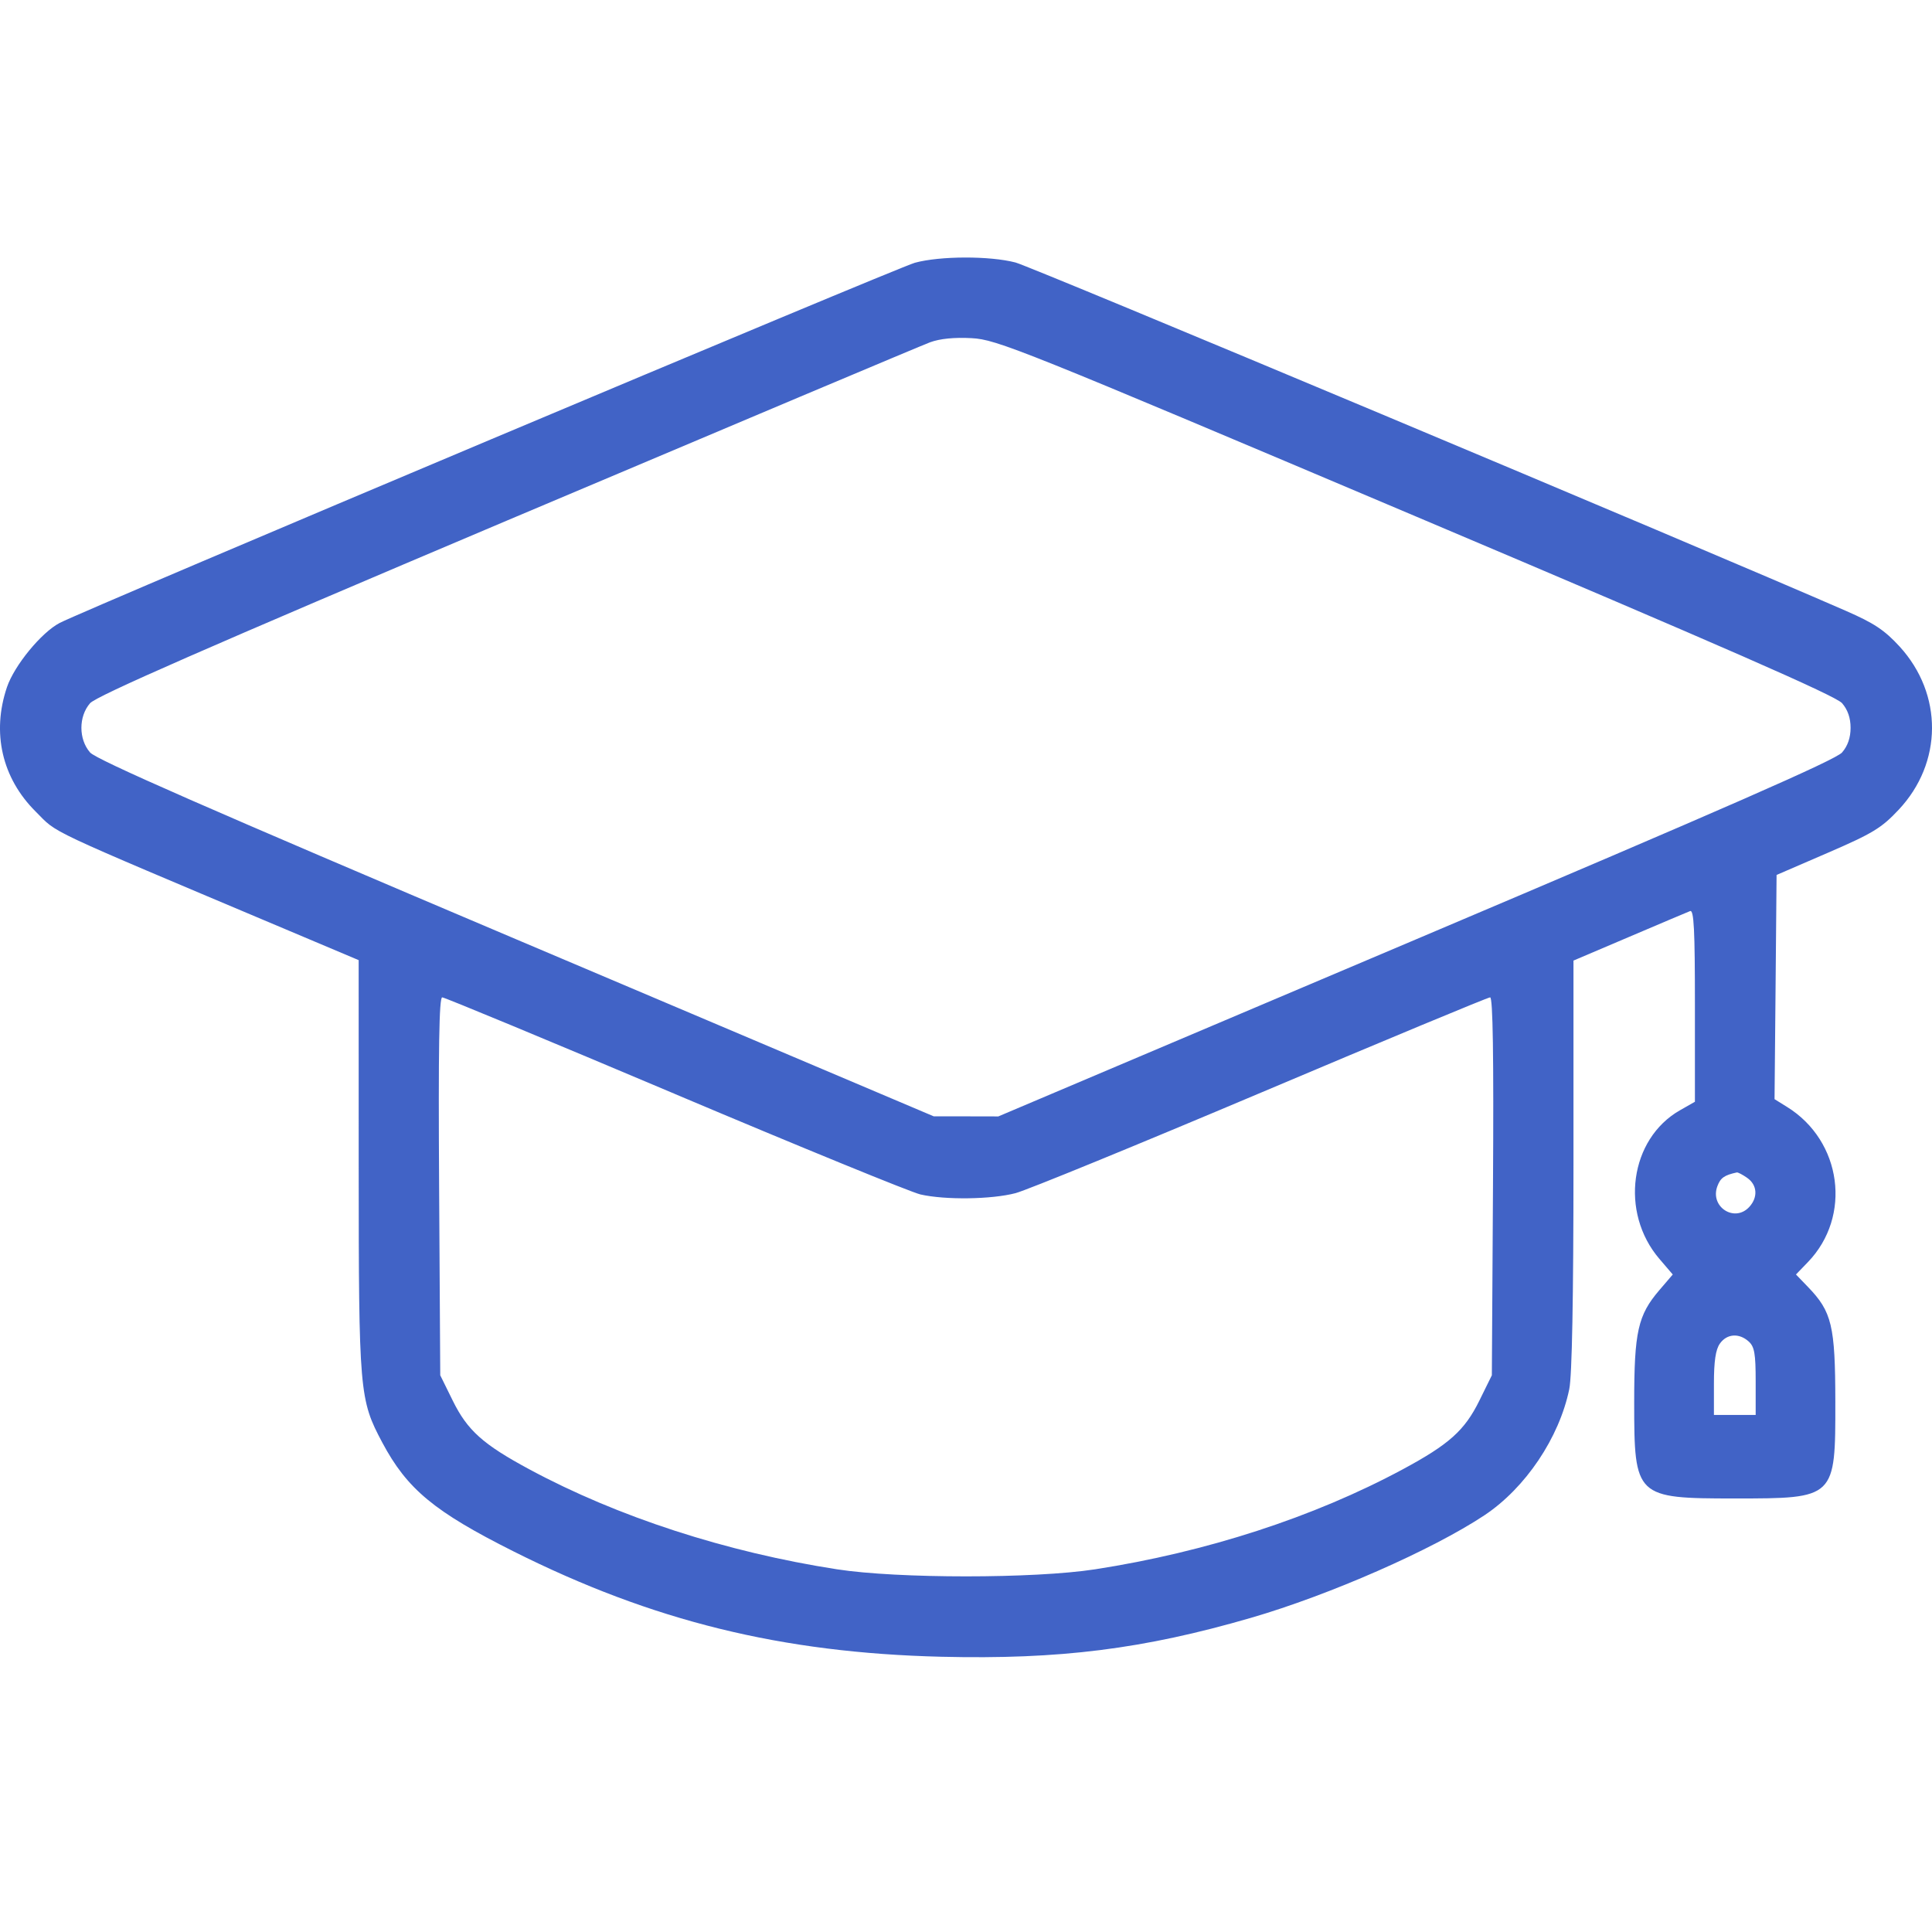 <svg width="56" height="56" fill="none" xmlns="http://www.w3.org/2000/svg"><path fill-rule="evenodd" clip-rule="evenodd" d="M26.516 7.617c-.5.136-24.01 10.038-24.784 10.438-.53.275-1.314 1.229-1.53 1.862-.447 1.321-.145 2.634.83 3.605.668.664.099.397 7.355 3.46l2.009.848.001 5.96c.002 6.572.02 6.777.684 8.023.72 1.351 1.504 2.001 3.806 3.156 4.023 2.018 7.768 2.94 12.4 3.053 3.423.083 5.86-.223 8.973-1.128 2.28-.662 5.255-1.97 6.766-2.972 1.189-.79 2.169-2.246 2.46-3.657.08-.38.122-2.635.122-6.502v-5.92l1.621-.69c.892-.38 1.684-.716 1.76-.745.11-.042.14.535.139 2.737v2.79l-.435.248c-1.454.83-1.748 2.958-.595 4.306l.388.453-.388.453c-.623.727-.73 1.205-.73 3.258 0 2.743.04 2.781 2.916 2.781 2.919 0 2.917.002 2.914-2.803-.003-2.208-.099-2.61-.796-3.331l-.345-.358.345-.358c1.282-1.327.988-3.515-.607-4.501l-.359-.223.03-3.249.029-3.25 1.485-.642c1.304-.564 1.555-.717 2.052-1.246 1.28-1.36 1.292-3.35.03-4.732-.438-.477-.738-.677-1.56-1.036-4.305-1.881-23.589-9.97-24.066-10.096-.746-.195-2.19-.192-2.92.008Zm14.525 7.353c8.959 3.794 12.169 5.2 12.352 5.412.165.191.247.429.247.714 0 .286-.082.524-.247.715-.183.212-3.4 1.623-12.352 5.418L28.937 32.36l-.935-.002h-.936l-12.104-5.132C6.052 23.449 2.792 22.02 2.61 21.81c-.334-.385-.334-1.042 0-1.426.183-.21 3.368-1.606 12.077-5.292 6.506-2.753 12.027-5.08 12.27-5.17.288-.106.705-.148 1.21-.12.73.04 1.392.306 12.874 5.168ZM19.564 31.71c3.642 1.54 6.845 2.85 7.117 2.912.713.163 2.058.145 2.755-.038.33-.087 3.535-1.4 7.12-2.916 3.585-1.517 6.571-2.759 6.636-2.759.08 0 .106 1.673.083 5.477l-.033 5.477-.363.737c-.425.862-.877 1.267-2.225 1.992-2.574 1.384-5.685 2.395-8.911 2.895-1.767.273-5.715.273-7.483 0-3.208-.497-6.352-1.518-8.911-2.895-1.348-.725-1.8-1.13-2.225-1.992l-.363-.737-.033-5.477c-.024-4.001 0-5.477.09-5.477.069 0 3.104 1.26 6.746 2.8Zm31.08 2.432c.29.203.317.558.063.838-.426.471-1.155 0-.927-.6.09-.24.2-.317.562-.396.032-.007.168.064.303.158Zm.044 4.743c.166.15.201.352.201 1.155v.973h-1.21v-.91c0-.647.05-.983.171-1.156.203-.29.558-.316.838-.062Z" fill="#4163C6"/></svg>